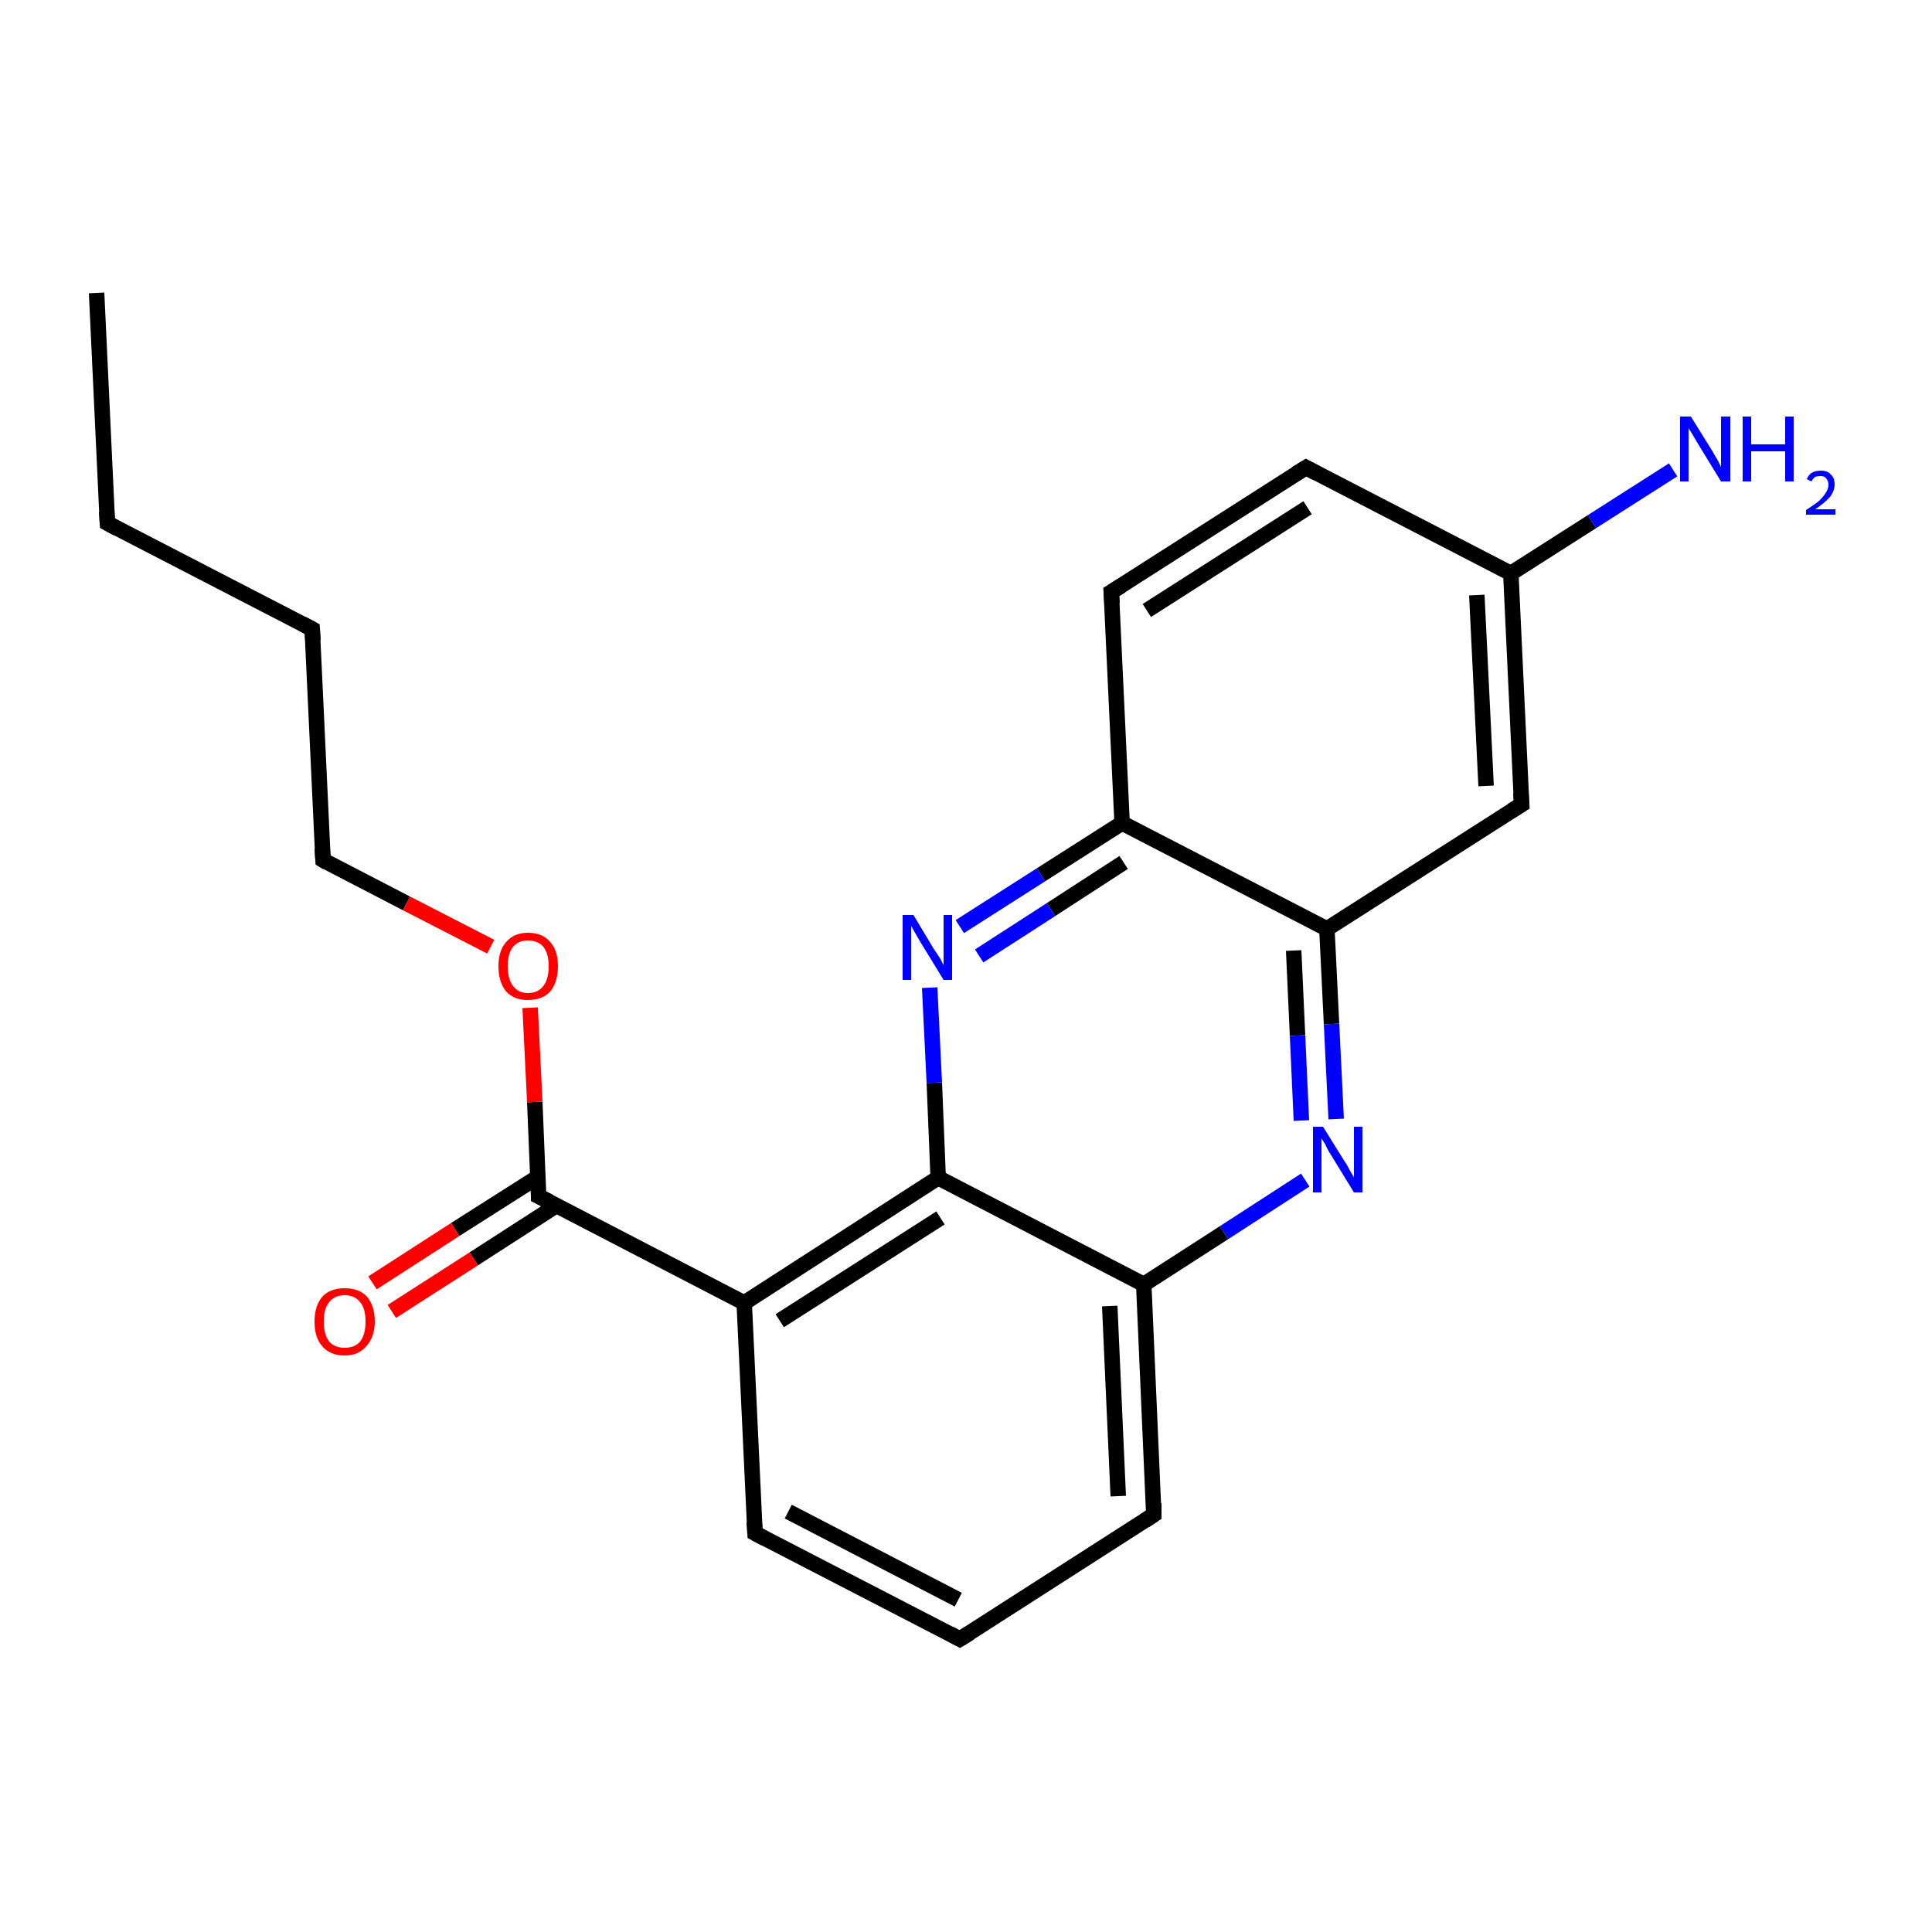 <?xml version='1.0' encoding='iso-8859-1'?>
<svg version='1.1' baseProfile='full'
              xmlns='http://www.w3.org/2000/svg'
                      xmlns:rdkit='http://www.rdkit.org/xml'
                      xmlns:xlink='http://www.w3.org/1999/xlink'
                  xml:space='preserve'
width='250px' height='250px' viewBox='0 0 250 250'>
<!-- END OF HEADER -->
<rect style='opacity:1.0;fill:#FFFFFF;stroke:none' width='250.0' height='250.0' x='0.0' y='0.0'> </rect>
<path class='bond-0 atom-0 atom-1' d='M 12.5,37.9 L 13.9,67.7' style='fill:none;fill-rule:evenodd;stroke:#000000;stroke-width:2.0px;stroke-linecap:butt;stroke-linejoin:miter;stroke-opacity:1' />
<path class='bond-1 atom-1 atom-2' d='M 13.9,67.7 L 40.4,81.4' style='fill:none;fill-rule:evenodd;stroke:#000000;stroke-width:2.0px;stroke-linecap:butt;stroke-linejoin:miter;stroke-opacity:1' />
<path class='bond-2 atom-2 atom-8' d='M 40.4,81.4 L 41.8,111.3' style='fill:none;fill-rule:evenodd;stroke:#000000;stroke-width:2.0px;stroke-linecap:butt;stroke-linejoin:miter;stroke-opacity:1' />
<path class='bond-3 atom-3 atom-4' d='M 124.2,212.1 L 97.7,198.4' style='fill:none;fill-rule:evenodd;stroke:#000000;stroke-width:2.0px;stroke-linecap:butt;stroke-linejoin:miter;stroke-opacity:1' />
<path class='bond-3 atom-3 atom-4' d='M 124.0,207.0 L 102.0,195.6' style='fill:none;fill-rule:evenodd;stroke:#000000;stroke-width:2.0px;stroke-linecap:butt;stroke-linejoin:miter;stroke-opacity:1' />
<path class='bond-4 atom-3 atom-5' d='M 124.2,212.1 L 149.3,196.0' style='fill:none;fill-rule:evenodd;stroke:#000000;stroke-width:2.0px;stroke-linecap:butt;stroke-linejoin:miter;stroke-opacity:1' />
<path class='bond-5 atom-4 atom-11' d='M 97.7,198.4 L 96.3,168.6' style='fill:none;fill-rule:evenodd;stroke:#000000;stroke-width:2.0px;stroke-linecap:butt;stroke-linejoin:miter;stroke-opacity:1' />
<path class='bond-6 atom-5 atom-13' d='M 149.3,196.0 L 148.0,166.2' style='fill:none;fill-rule:evenodd;stroke:#000000;stroke-width:2.0px;stroke-linecap:butt;stroke-linejoin:miter;stroke-opacity:1' />
<path class='bond-6 atom-5 atom-13' d='M 144.7,193.6 L 143.6,169.0' style='fill:none;fill-rule:evenodd;stroke:#000000;stroke-width:2.0px;stroke-linecap:butt;stroke-linejoin:miter;stroke-opacity:1' />
<path class='bond-7 atom-6 atom-7' d='M 169.0,60.5 L 143.8,76.6' style='fill:none;fill-rule:evenodd;stroke:#000000;stroke-width:2.0px;stroke-linecap:butt;stroke-linejoin:miter;stroke-opacity:1' />
<path class='bond-7 atom-6 atom-7' d='M 169.2,65.7 L 148.4,79.0' style='fill:none;fill-rule:evenodd;stroke:#000000;stroke-width:2.0px;stroke-linecap:butt;stroke-linejoin:miter;stroke-opacity:1' />
<path class='bond-8 atom-6 atom-10' d='M 169.0,60.5 L 195.5,74.2' style='fill:none;fill-rule:evenodd;stroke:#000000;stroke-width:2.0px;stroke-linecap:butt;stroke-linejoin:miter;stroke-opacity:1' />
<path class='bond-9 atom-7 atom-12' d='M 143.8,76.6 L 145.2,106.5' style='fill:none;fill-rule:evenodd;stroke:#000000;stroke-width:2.0px;stroke-linecap:butt;stroke-linejoin:miter;stroke-opacity:1' />
<path class='bond-10 atom-8 atom-21' d='M 41.8,111.3 L 52.6,116.9' style='fill:none;fill-rule:evenodd;stroke:#000000;stroke-width:2.0px;stroke-linecap:butt;stroke-linejoin:miter;stroke-opacity:1' />
<path class='bond-10 atom-8 atom-21' d='M 52.6,116.9 L 63.5,122.5' style='fill:none;fill-rule:evenodd;stroke:#FF0000;stroke-width:2.0px;stroke-linecap:butt;stroke-linejoin:miter;stroke-opacity:1' />
<path class='bond-11 atom-9 atom-10' d='M 196.9,104.1 L 195.5,74.2' style='fill:none;fill-rule:evenodd;stroke:#000000;stroke-width:2.0px;stroke-linecap:butt;stroke-linejoin:miter;stroke-opacity:1' />
<path class='bond-11 atom-9 atom-10' d='M 192.3,101.7 L 191.1,77.0' style='fill:none;fill-rule:evenodd;stroke:#000000;stroke-width:2.0px;stroke-linecap:butt;stroke-linejoin:miter;stroke-opacity:1' />
<path class='bond-12 atom-9 atom-14' d='M 196.9,104.1 L 171.7,120.2' style='fill:none;fill-rule:evenodd;stroke:#000000;stroke-width:2.0px;stroke-linecap:butt;stroke-linejoin:miter;stroke-opacity:1' />
<path class='bond-13 atom-10 atom-17' d='M 195.5,74.2 L 206.0,67.5' style='fill:none;fill-rule:evenodd;stroke:#000000;stroke-width:2.0px;stroke-linecap:butt;stroke-linejoin:miter;stroke-opacity:1' />
<path class='bond-13 atom-10 atom-17' d='M 206.0,67.5 L 216.5,60.8' style='fill:none;fill-rule:evenodd;stroke:#0000FF;stroke-width:2.0px;stroke-linecap:butt;stroke-linejoin:miter;stroke-opacity:1' />
<path class='bond-14 atom-11 atom-15' d='M 96.3,168.6 L 121.4,152.4' style='fill:none;fill-rule:evenodd;stroke:#000000;stroke-width:2.0px;stroke-linecap:butt;stroke-linejoin:miter;stroke-opacity:1' />
<path class='bond-14 atom-11 atom-15' d='M 100.9,170.9 L 121.7,157.6' style='fill:none;fill-rule:evenodd;stroke:#000000;stroke-width:2.0px;stroke-linecap:butt;stroke-linejoin:miter;stroke-opacity:1' />
<path class='bond-15 atom-11 atom-16' d='M 96.3,168.6 L 69.7,154.8' style='fill:none;fill-rule:evenodd;stroke:#000000;stroke-width:2.0px;stroke-linecap:butt;stroke-linejoin:miter;stroke-opacity:1' />
<path class='bond-16 atom-12 atom-14' d='M 145.2,106.5 L 171.7,120.2' style='fill:none;fill-rule:evenodd;stroke:#000000;stroke-width:2.0px;stroke-linecap:butt;stroke-linejoin:miter;stroke-opacity:1' />
<path class='bond-17 atom-12 atom-19' d='M 145.2,106.5 L 134.7,113.2' style='fill:none;fill-rule:evenodd;stroke:#000000;stroke-width:2.0px;stroke-linecap:butt;stroke-linejoin:miter;stroke-opacity:1' />
<path class='bond-17 atom-12 atom-19' d='M 134.7,113.2 L 124.2,119.9' style='fill:none;fill-rule:evenodd;stroke:#0000FF;stroke-width:2.0px;stroke-linecap:butt;stroke-linejoin:miter;stroke-opacity:1' />
<path class='bond-17 atom-12 atom-19' d='M 145.4,111.6 L 136.0,117.7' style='fill:none;fill-rule:evenodd;stroke:#000000;stroke-width:2.0px;stroke-linecap:butt;stroke-linejoin:miter;stroke-opacity:1' />
<path class='bond-17 atom-12 atom-19' d='M 136.0,117.7 L 126.7,123.7' style='fill:none;fill-rule:evenodd;stroke:#0000FF;stroke-width:2.0px;stroke-linecap:butt;stroke-linejoin:miter;stroke-opacity:1' />
<path class='bond-18 atom-13 atom-15' d='M 148.0,166.2 L 121.4,152.4' style='fill:none;fill-rule:evenodd;stroke:#000000;stroke-width:2.0px;stroke-linecap:butt;stroke-linejoin:miter;stroke-opacity:1' />
<path class='bond-19 atom-13 atom-18' d='M 148.0,166.2 L 158.4,159.5' style='fill:none;fill-rule:evenodd;stroke:#000000;stroke-width:2.0px;stroke-linecap:butt;stroke-linejoin:miter;stroke-opacity:1' />
<path class='bond-19 atom-13 atom-18' d='M 158.4,159.5 L 168.9,152.7' style='fill:none;fill-rule:evenodd;stroke:#0000FF;stroke-width:2.0px;stroke-linecap:butt;stroke-linejoin:miter;stroke-opacity:1' />
<path class='bond-20 atom-14 atom-18' d='M 171.7,120.2 L 172.3,132.5' style='fill:none;fill-rule:evenodd;stroke:#000000;stroke-width:2.0px;stroke-linecap:butt;stroke-linejoin:miter;stroke-opacity:1' />
<path class='bond-20 atom-14 atom-18' d='M 172.3,132.5 L 172.9,144.8' style='fill:none;fill-rule:evenodd;stroke:#0000FF;stroke-width:2.0px;stroke-linecap:butt;stroke-linejoin:miter;stroke-opacity:1' />
<path class='bond-20 atom-14 atom-18' d='M 167.4,123.0 L 167.9,134.0' style='fill:none;fill-rule:evenodd;stroke:#000000;stroke-width:2.0px;stroke-linecap:butt;stroke-linejoin:miter;stroke-opacity:1' />
<path class='bond-20 atom-14 atom-18' d='M 167.9,134.0 L 168.4,145.0' style='fill:none;fill-rule:evenodd;stroke:#0000FF;stroke-width:2.0px;stroke-linecap:butt;stroke-linejoin:miter;stroke-opacity:1' />
<path class='bond-21 atom-15 atom-19' d='M 121.4,152.4 L 120.9,140.1' style='fill:none;fill-rule:evenodd;stroke:#000000;stroke-width:2.0px;stroke-linecap:butt;stroke-linejoin:miter;stroke-opacity:1' />
<path class='bond-21 atom-15 atom-19' d='M 120.9,140.1 L 120.3,127.8' style='fill:none;fill-rule:evenodd;stroke:#0000FF;stroke-width:2.0px;stroke-linecap:butt;stroke-linejoin:miter;stroke-opacity:1' />
<path class='bond-22 atom-16 atom-20' d='M 69.6,152.3 L 58.9,159.1' style='fill:none;fill-rule:evenodd;stroke:#000000;stroke-width:2.0px;stroke-linecap:butt;stroke-linejoin:miter;stroke-opacity:1' />
<path class='bond-22 atom-16 atom-20' d='M 58.9,159.1 L 48.2,166.0' style='fill:none;fill-rule:evenodd;stroke:#FF0000;stroke-width:2.0px;stroke-linecap:butt;stroke-linejoin:miter;stroke-opacity:1' />
<path class='bond-22 atom-16 atom-20' d='M 72.0,156.0 L 61.3,162.9' style='fill:none;fill-rule:evenodd;stroke:#000000;stroke-width:2.0px;stroke-linecap:butt;stroke-linejoin:miter;stroke-opacity:1' />
<path class='bond-22 atom-16 atom-20' d='M 61.3,162.9 L 50.7,169.7' style='fill:none;fill-rule:evenodd;stroke:#FF0000;stroke-width:2.0px;stroke-linecap:butt;stroke-linejoin:miter;stroke-opacity:1' />
<path class='bond-23 atom-16 atom-21' d='M 69.7,154.8 L 69.2,142.6' style='fill:none;fill-rule:evenodd;stroke:#000000;stroke-width:2.0px;stroke-linecap:butt;stroke-linejoin:miter;stroke-opacity:1' />
<path class='bond-23 atom-16 atom-21' d='M 69.2,142.6 L 68.6,130.4' style='fill:none;fill-rule:evenodd;stroke:#FF0000;stroke-width:2.0px;stroke-linecap:butt;stroke-linejoin:miter;stroke-opacity:1' />
<path d='M 13.8,66.2 L 13.9,67.7 L 15.2,68.4' style='fill:none;stroke:#000000;stroke-width:2.0px;stroke-linecap:butt;stroke-linejoin:miter;stroke-opacity:1;' />
<path d='M 39.1,80.7 L 40.4,81.4 L 40.5,82.9' style='fill:none;stroke:#000000;stroke-width:2.0px;stroke-linecap:butt;stroke-linejoin:miter;stroke-opacity:1;' />
<path d='M 122.9,211.4 L 124.2,212.1 L 125.5,211.3' style='fill:none;stroke:#000000;stroke-width:2.0px;stroke-linecap:butt;stroke-linejoin:miter;stroke-opacity:1;' />
<path d='M 99.0,199.1 L 97.7,198.4 L 97.6,196.9' style='fill:none;stroke:#000000;stroke-width:2.0px;stroke-linecap:butt;stroke-linejoin:miter;stroke-opacity:1;' />
<path d='M 148.1,196.8 L 149.3,196.0 L 149.3,194.5' style='fill:none;stroke:#000000;stroke-width:2.0px;stroke-linecap:butt;stroke-linejoin:miter;stroke-opacity:1;' />
<path d='M 167.7,61.3 L 169.0,60.5 L 170.3,61.2' style='fill:none;stroke:#000000;stroke-width:2.0px;stroke-linecap:butt;stroke-linejoin:miter;stroke-opacity:1;' />
<path d='M 145.1,75.8 L 143.8,76.6 L 143.9,78.1' style='fill:none;stroke:#000000;stroke-width:2.0px;stroke-linecap:butt;stroke-linejoin:miter;stroke-opacity:1;' />
<path d='M 41.7,109.8 L 41.8,111.3 L 42.3,111.6' style='fill:none;stroke:#000000;stroke-width:2.0px;stroke-linecap:butt;stroke-linejoin:miter;stroke-opacity:1;' />
<path d='M 196.8,102.6 L 196.9,104.1 L 195.6,104.9' style='fill:none;stroke:#000000;stroke-width:2.0px;stroke-linecap:butt;stroke-linejoin:miter;stroke-opacity:1;' />
<path d='M 71.1,155.5 L 69.7,154.8 L 69.7,154.2' style='fill:none;stroke:#000000;stroke-width:2.0px;stroke-linecap:butt;stroke-linejoin:miter;stroke-opacity:1;' />
<path class='atom-17' d='M 218.8 53.9
L 221.6 58.4
Q 221.8 58.8, 222.3 59.6
Q 222.7 60.4, 222.7 60.5
L 222.7 53.9
L 223.9 53.9
L 223.9 62.3
L 222.7 62.3
L 219.7 57.4
Q 219.4 56.9, 219.0 56.2
Q 218.6 55.6, 218.5 55.4
L 218.5 62.3
L 217.4 62.3
L 217.4 53.9
L 218.8 53.9
' fill='#0000FF'/>
<path class='atom-17' d='M 225.5 53.9
L 226.6 53.9
L 226.6 57.5
L 231.0 57.5
L 231.0 53.9
L 232.1 53.9
L 232.1 62.3
L 231.0 62.3
L 231.0 58.4
L 226.6 58.4
L 226.6 62.3
L 225.5 62.3
L 225.5 53.9
' fill='#0000FF'/>
<path class='atom-17' d='M 233.8 62.0
Q 234.0 61.5, 234.4 61.2
Q 234.9 60.9, 235.6 60.9
Q 236.5 60.9, 236.9 61.4
Q 237.4 61.8, 237.4 62.7
Q 237.4 63.5, 236.8 64.3
Q 236.2 65.0, 234.9 65.9
L 237.5 65.9
L 237.5 66.6
L 233.7 66.6
L 233.7 66.0
Q 234.8 65.3, 235.4 64.8
Q 236.0 64.2, 236.3 63.7
Q 236.6 63.2, 236.6 62.7
Q 236.6 62.2, 236.3 61.9
Q 236.1 61.6, 235.6 61.6
Q 235.2 61.6, 234.9 61.7
Q 234.6 61.9, 234.4 62.3
L 233.8 62.0
' fill='#0000FF'/>
<path class='atom-18' d='M 171.2 145.8
L 174.0 150.3
Q 174.3 150.7, 174.7 151.5
Q 175.2 152.3, 175.2 152.4
L 175.2 145.8
L 176.3 145.8
L 176.3 154.3
L 175.2 154.3
L 172.2 149.4
Q 171.8 148.8, 171.5 148.1
Q 171.1 147.5, 171.0 147.3
L 171.0 154.3
L 169.9 154.3
L 169.9 145.8
L 171.2 145.8
' fill='#0000FF'/>
<path class='atom-19' d='M 118.2 118.4
L 120.9 122.9
Q 121.2 123.3, 121.7 124.1
Q 122.1 124.9, 122.1 124.9
L 122.1 118.4
L 123.2 118.4
L 123.2 126.8
L 122.1 126.8
L 119.1 121.9
Q 118.8 121.4, 118.4 120.7
Q 118.0 120.0, 117.9 119.8
L 117.9 126.8
L 116.8 126.8
L 116.8 118.4
L 118.2 118.4
' fill='#0000FF'/>
<path class='atom-20' d='M 40.7 171.0
Q 40.7 169.0, 41.7 167.8
Q 42.7 166.7, 44.6 166.7
Q 46.5 166.7, 47.5 167.8
Q 48.5 169.0, 48.5 171.0
Q 48.5 173.0, 47.4 174.2
Q 46.4 175.4, 44.6 175.4
Q 42.7 175.4, 41.7 174.2
Q 40.7 173.1, 40.7 171.0
M 44.6 174.4
Q 45.9 174.4, 46.6 173.6
Q 47.3 172.7, 47.3 171.0
Q 47.3 169.3, 46.6 168.5
Q 45.9 167.6, 44.6 167.6
Q 43.3 167.6, 42.6 168.5
Q 41.9 169.3, 41.9 171.0
Q 41.9 172.7, 42.6 173.6
Q 43.3 174.4, 44.6 174.4
' fill='#FF0000'/>
<path class='atom-21' d='M 64.5 125.0
Q 64.5 123.0, 65.5 121.9
Q 66.5 120.7, 68.3 120.7
Q 70.2 120.7, 71.2 121.9
Q 72.2 123.0, 72.2 125.0
Q 72.2 127.1, 71.2 128.3
Q 70.2 129.4, 68.3 129.4
Q 66.5 129.4, 65.5 128.3
Q 64.5 127.1, 64.5 125.0
M 68.3 128.5
Q 69.6 128.5, 70.3 127.6
Q 71.0 126.7, 71.0 125.0
Q 71.0 123.4, 70.3 122.5
Q 69.6 121.7, 68.3 121.7
Q 67.1 121.7, 66.4 122.5
Q 65.7 123.4, 65.7 125.0
Q 65.7 126.7, 66.4 127.6
Q 67.1 128.5, 68.3 128.5
' fill='#FF0000'/>
</svg>
